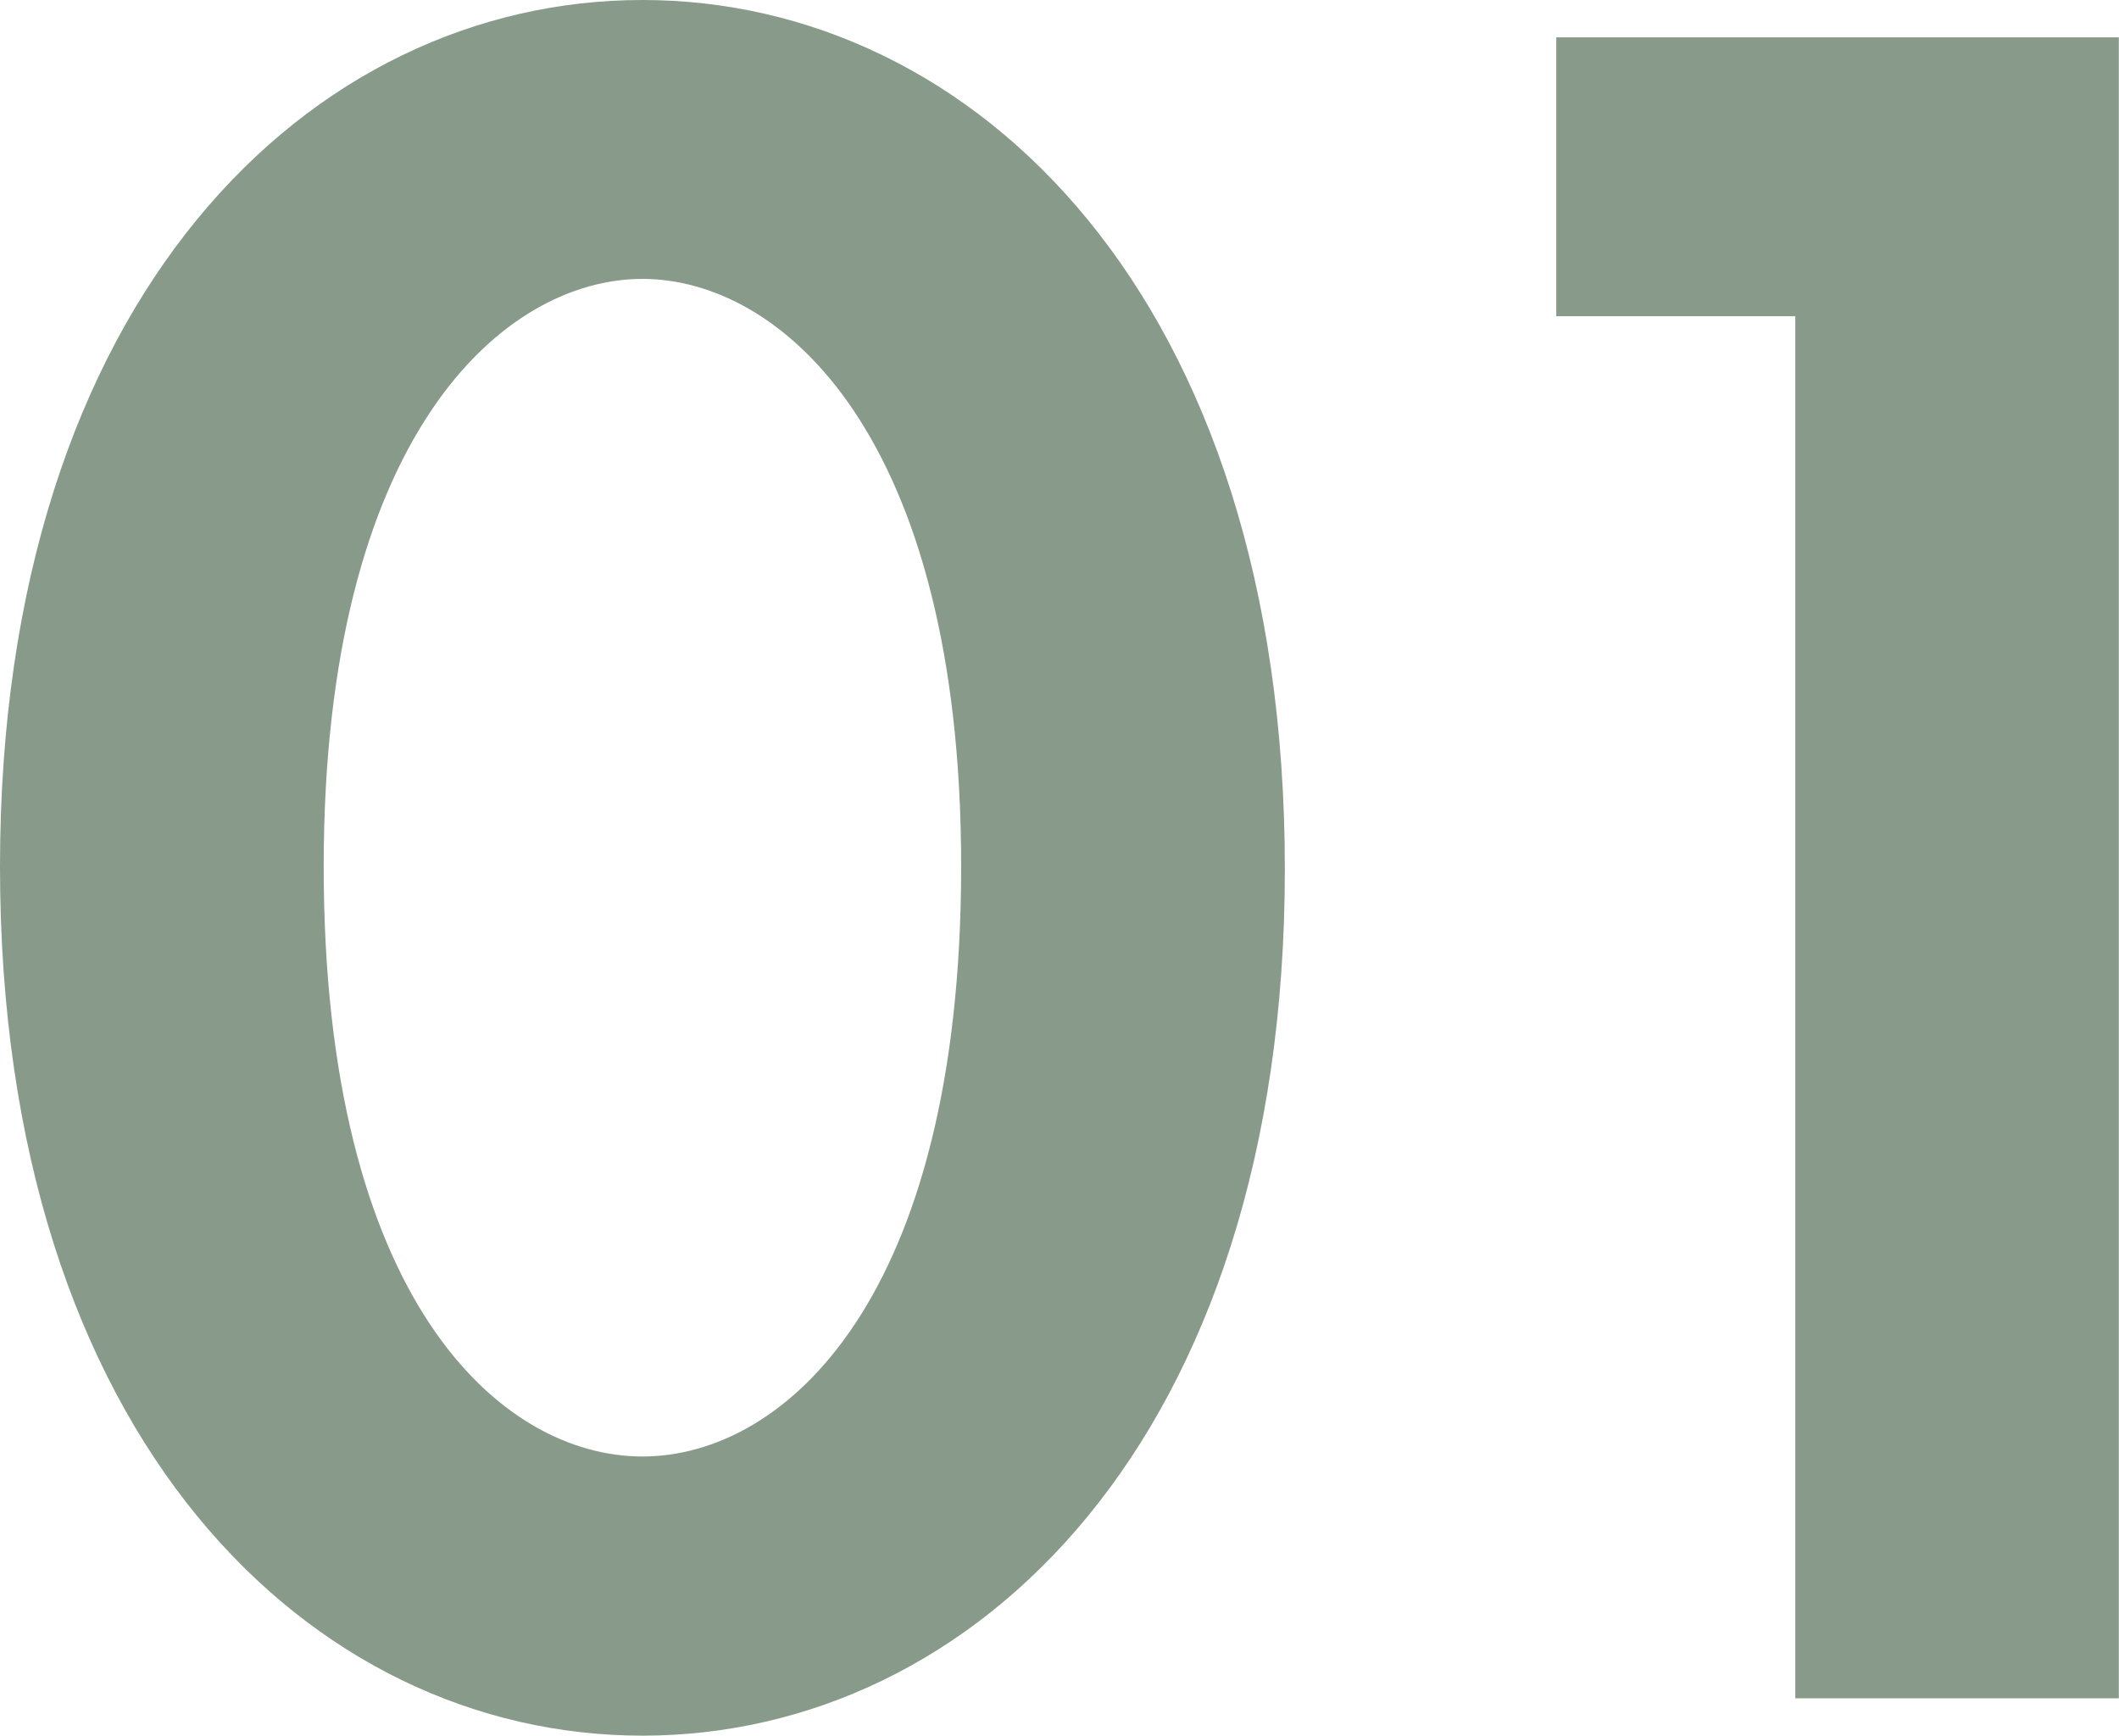 <svg xmlns="http://www.w3.org/2000/svg" width="33.189" height="27.183" viewBox="0 0 33.189 27.183">
  <path id="パス_1319" data-name="パス 1319" d="M11.076.585c5.187,0,10.062-4.641,10.062-13.572,0-8.97-4.875-13.611-10.062-13.611S1.014-21.957,1.014-13.026C1.014-4.056,5.889.585,11.076.585Zm0-22.815c2.184,0,4.992,2.457,4.992,9.2,0,6.786-2.769,9.243-4.992,9.243S6.084-6.24,6.084-13.026C6.084-19.773,8.892-22.23,11.076-22.23ZM29.133,0H34.2V-26.013H25.389v4.368h3.744Z" transform="translate(-1.014 26.598)" fill="#889a89"/>
</svg>
